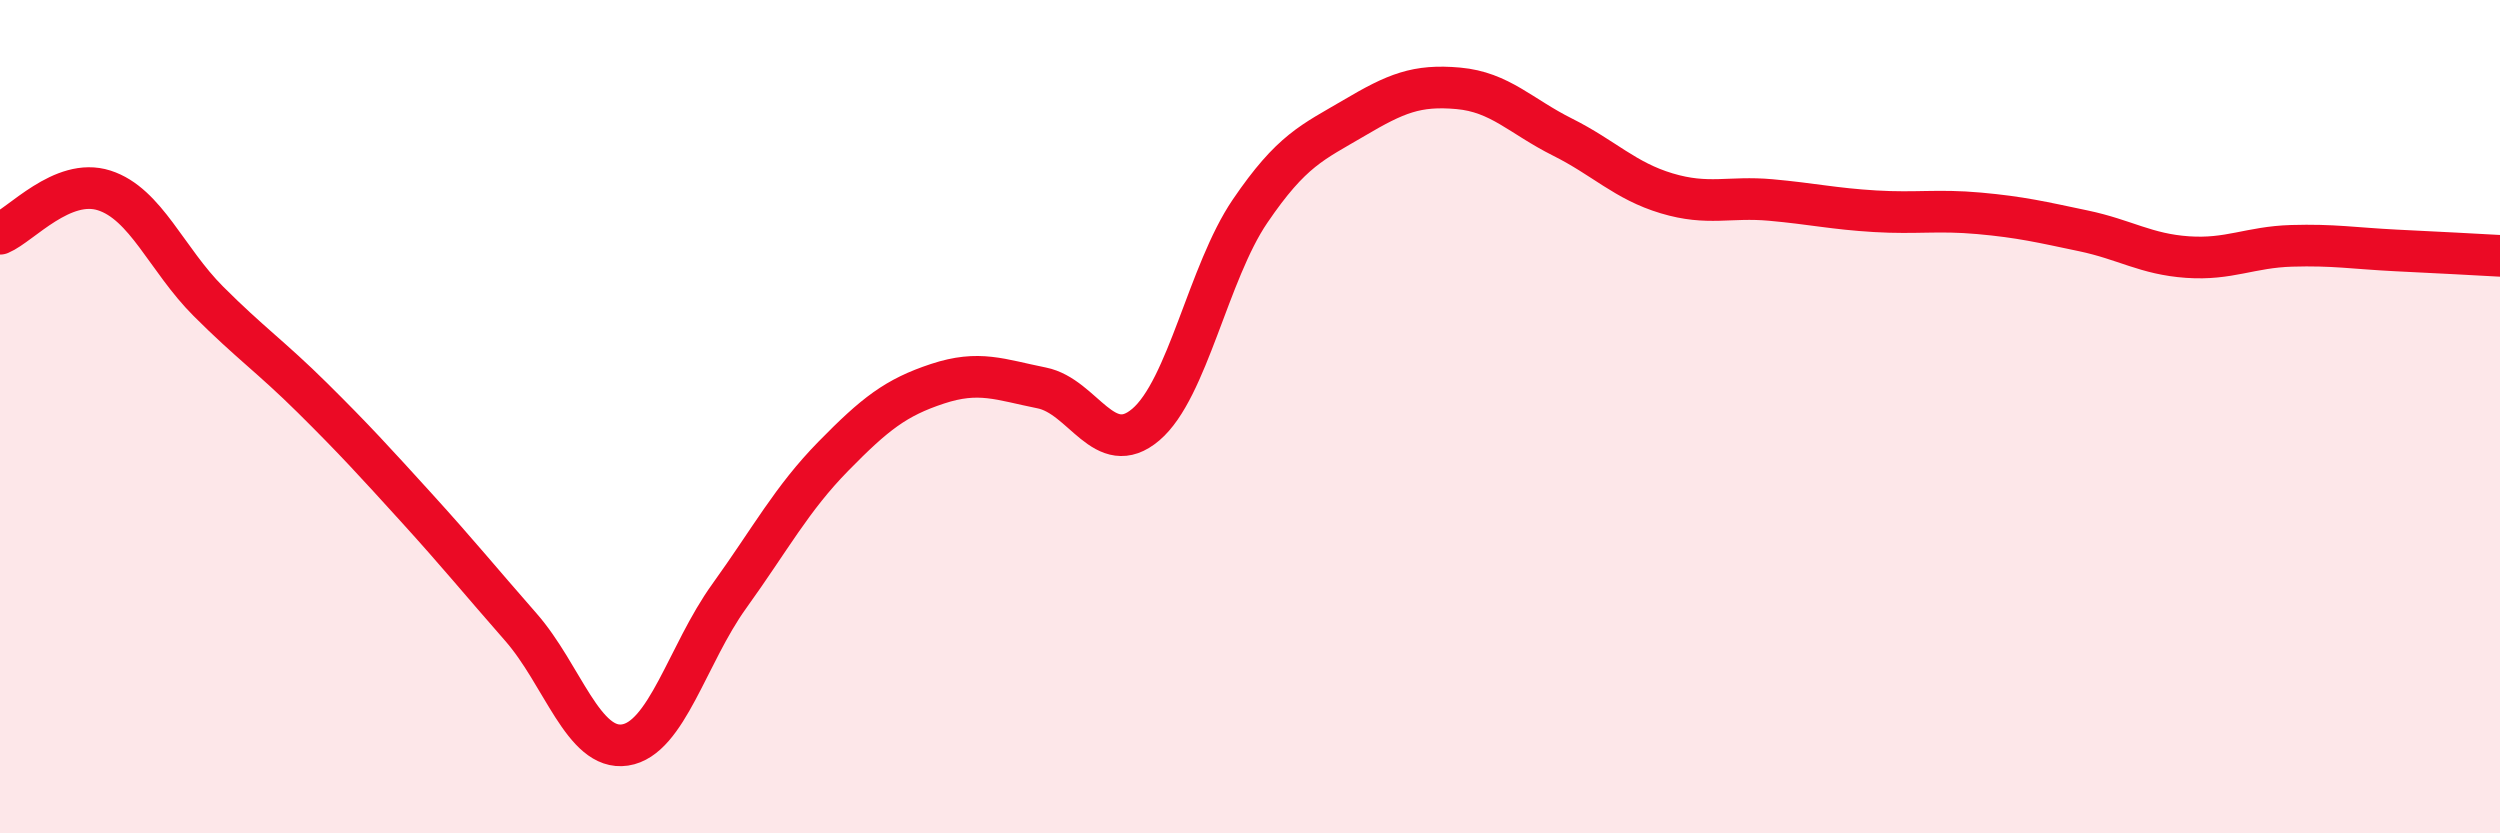 
    <svg width="60" height="20" viewBox="0 0 60 20" xmlns="http://www.w3.org/2000/svg">
      <path
        d="M 0,5.61 C 0.5,5.4 1.5,4.25 2.5,4.57 C 3.5,4.89 4,6.23 5,7.23 C 6,8.23 6.5,8.56 7.5,9.55 C 8.5,10.54 9,11.09 10,12.19 C 11,13.29 11.5,13.91 12.5,15.05 C 13.5,16.19 14,18.03 15,17.88 C 16,17.73 16.5,15.7 17.5,14.31 C 18.5,12.92 19,11.97 20,10.95 C 21,9.93 21.5,9.54 22.5,9.21 C 23.5,8.88 24,9.11 25,9.31 C 26,9.51 26.5,11.04 27.5,10.19 C 28.5,9.34 29,6.54 30,5.07 C 31,3.6 31.5,3.42 32.5,2.83 C 33.5,2.24 34,2.03 35,2.12 C 36,2.21 36.5,2.79 37.5,3.29 C 38.5,3.79 39,4.34 40,4.64 C 41,4.94 41.5,4.71 42.5,4.8 C 43.5,4.89 44,5.01 45,5.07 C 46,5.13 46.5,5.03 47.5,5.12 C 48.5,5.21 49,5.33 50,5.54 C 51,5.75 51.5,6.1 52.5,6.17 C 53.5,6.24 54,5.93 55,5.9 C 56,5.87 56.5,5.96 57.5,6.01 C 58.5,6.06 59.5,6.11 60,6.14L60 20L0 20Z"
        fill="#EB0A25"
        opacity="0.1"
        stroke-linecap="round"
        stroke-linejoin="round"
      />
      <path
        d="M 0,5.61 C 0.5,5.4 1.5,4.25 2.5,4.57 C 3.5,4.89 4,6.23 5,7.23 C 6,8.23 6.5,8.56 7.5,9.55 C 8.5,10.54 9,11.09 10,12.19 C 11,13.29 11.5,13.91 12.5,15.05 C 13.5,16.19 14,18.03 15,17.88 C 16,17.73 16.5,15.7 17.5,14.31 C 18.5,12.92 19,11.97 20,10.95 C 21,9.93 21.5,9.54 22.5,9.21 C 23.5,8.88 24,9.11 25,9.31 C 26,9.51 26.5,11.04 27.5,10.19 C 28.5,9.34 29,6.54 30,5.07 C 31,3.6 31.5,3.42 32.5,2.83 C 33.5,2.24 34,2.03 35,2.12 C 36,2.21 36.5,2.79 37.5,3.29 C 38.5,3.79 39,4.34 40,4.64 C 41,4.94 41.5,4.71 42.5,4.8 C 43.5,4.89 44,5.01 45,5.07 C 46,5.13 46.5,5.03 47.5,5.12 C 48.5,5.21 49,5.33 50,5.54 C 51,5.75 51.5,6.1 52.5,6.17 C 53.5,6.24 54,5.93 55,5.9 C 56,5.87 56.5,5.96 57.5,6.01 C 58.5,6.06 59.5,6.11 60,6.14"
        stroke="#EB0A25"
        stroke-width="1"
        fill="none"
        stroke-linecap="round"
        stroke-linejoin="round"
      />
    </svg>
  